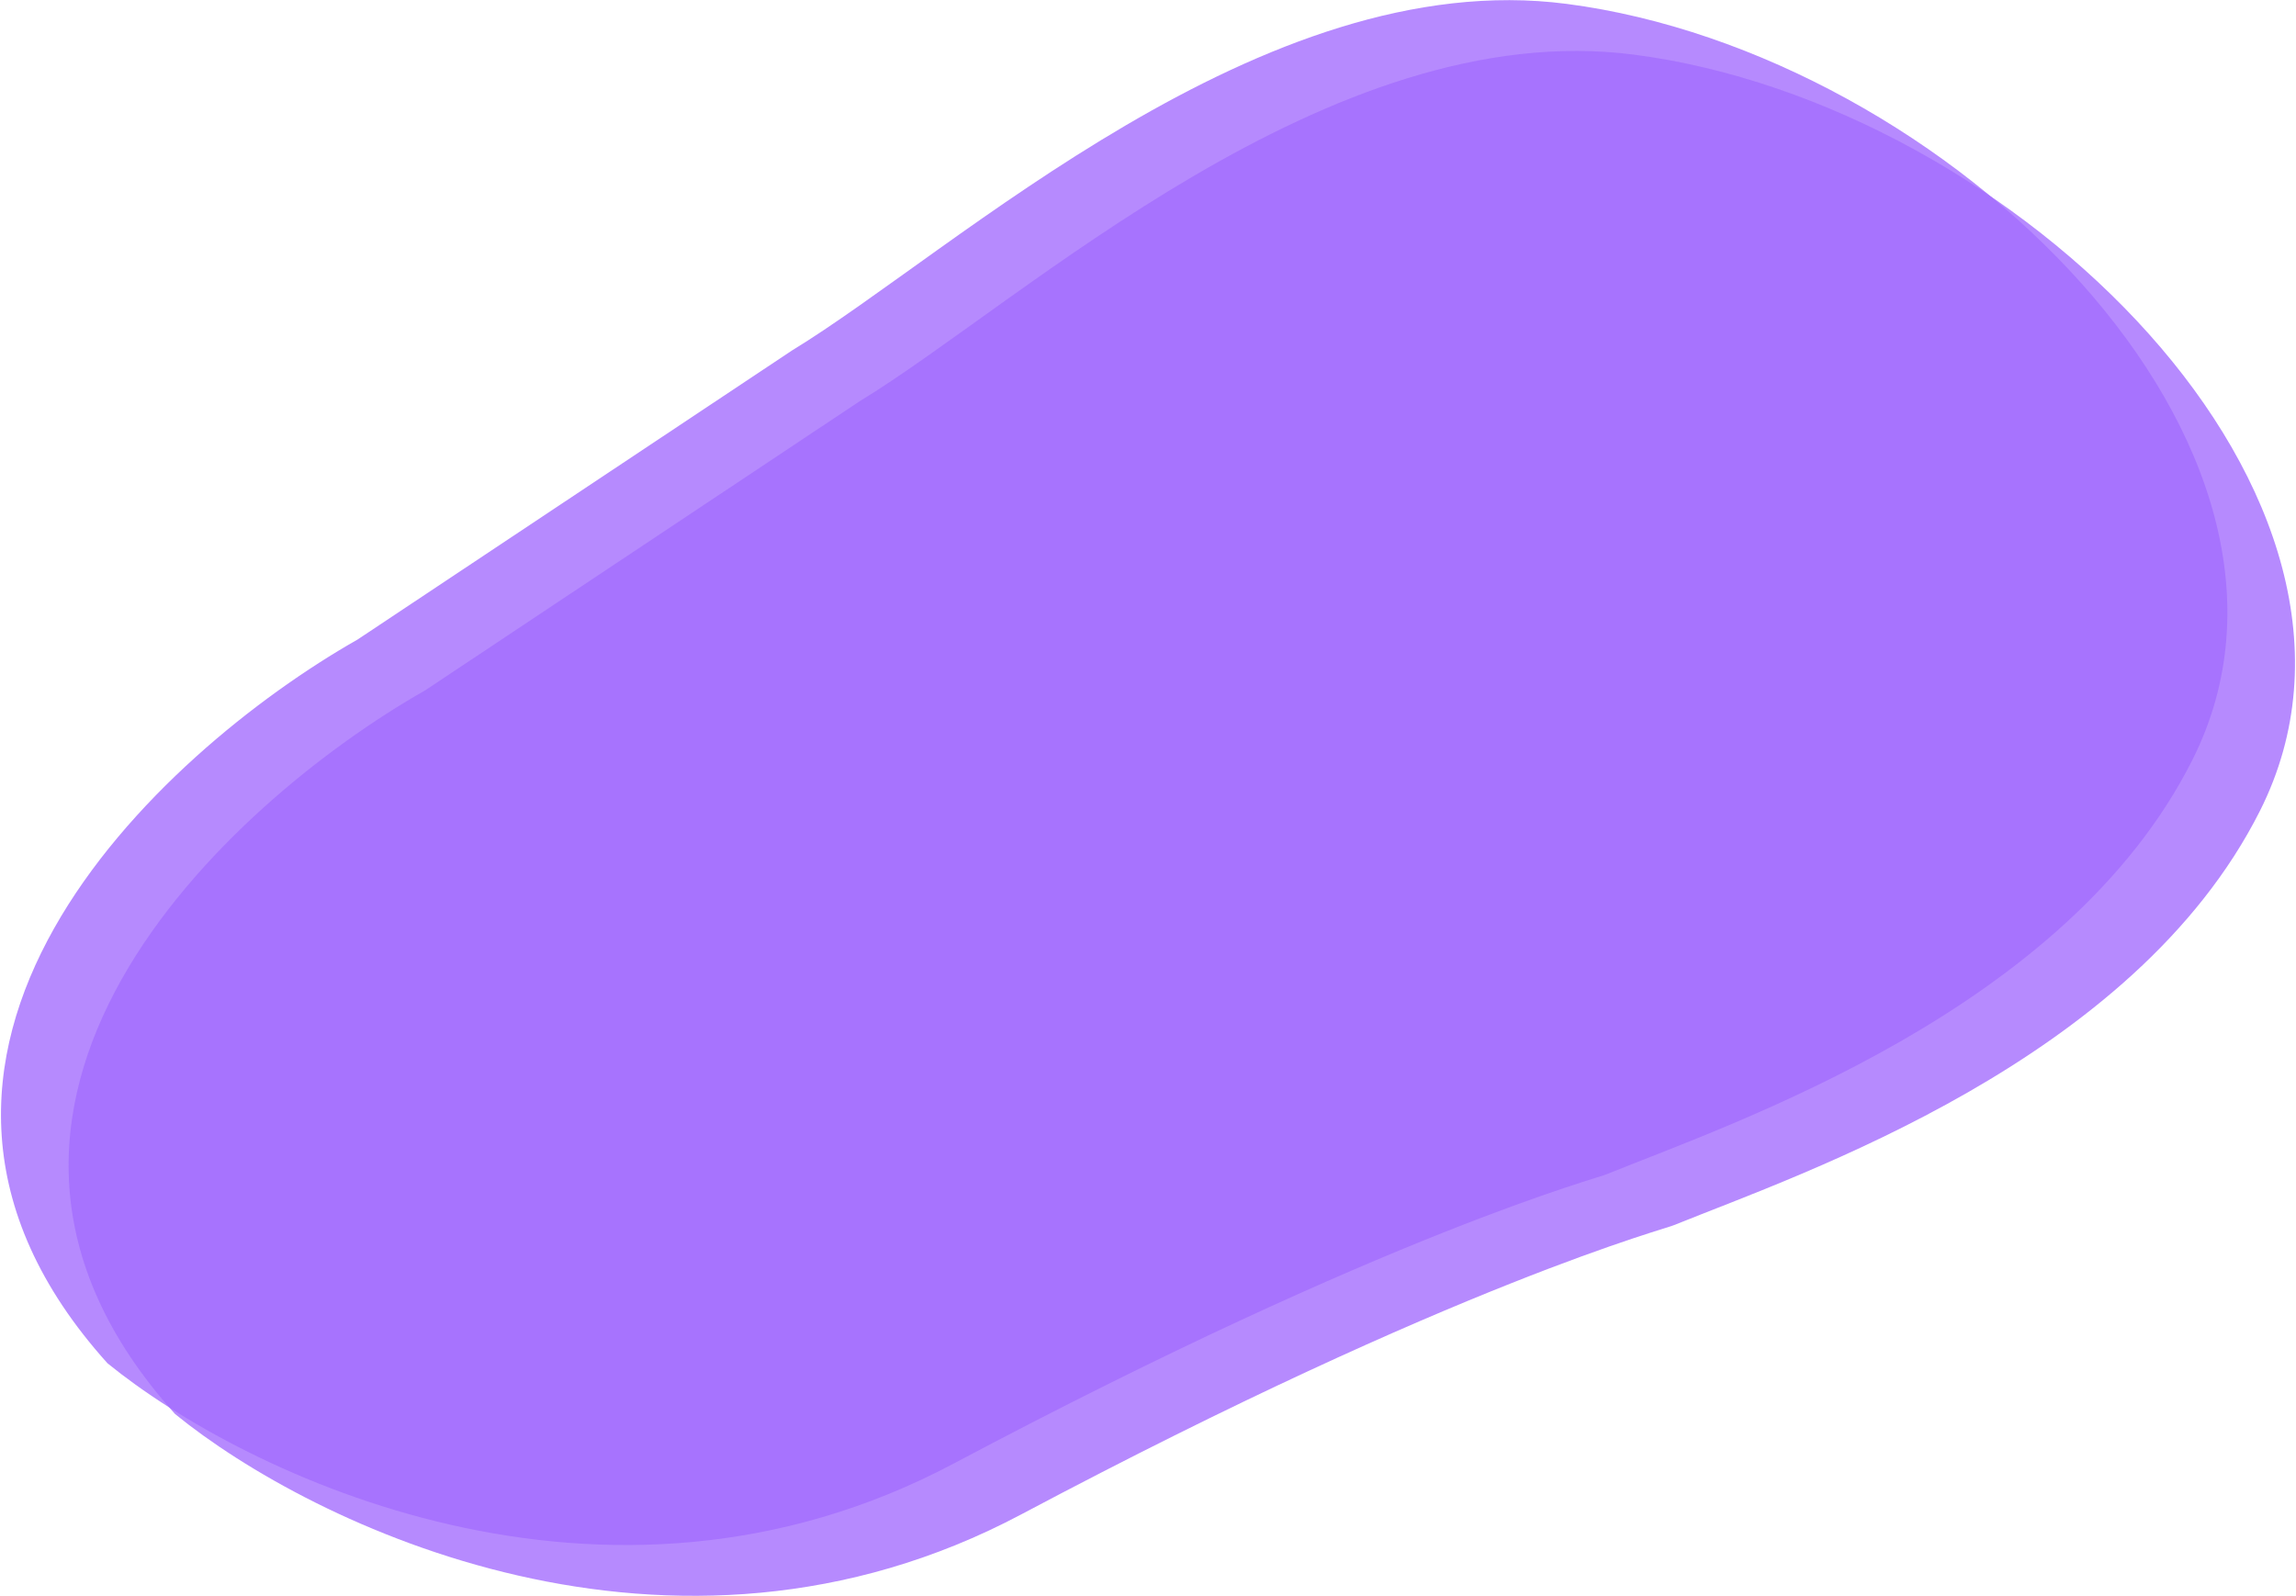 <svg width="1618" height="1125" viewBox="0 0 1618 1125" fill="none" xmlns="http://www.w3.org/2000/svg">
<path opacity="0.8" d="M1103.99 2.727C889.322 -25.191 672.76 177.217 558.122 247.013L251.963 450.743C111.882 530.386 -119.476 743.896 75.733 960.795C171.704 1038.96 425.332 1162.53 672.076 1031.48C980.507 867.668 1129.67 829.4 1132.14 827.59C1222.29 791.106 1456.08 712.109 1544.92 535.716C1655.97 315.223 1372.33 37.625 1103.99 2.727Z" fill="#A46DFE"/>
<path opacity="0.8" d="M1151.65 38.533C936.976 10.615 720.414 213.023 605.776 282.819L299.617 486.55C159.537 566.192 -71.822 779.702 123.387 996.601C219.358 1074.77 472.986 1198.34 719.73 1067.29C1028.16 903.474 1177.32 865.206 1179.8 863.396C1269.95 826.912 1503.73 747.916 1592.57 571.522C1703.62 351.03 1419.98 73.431 1151.65 38.533Z" fill="#A46DFE"/>
</svg>
